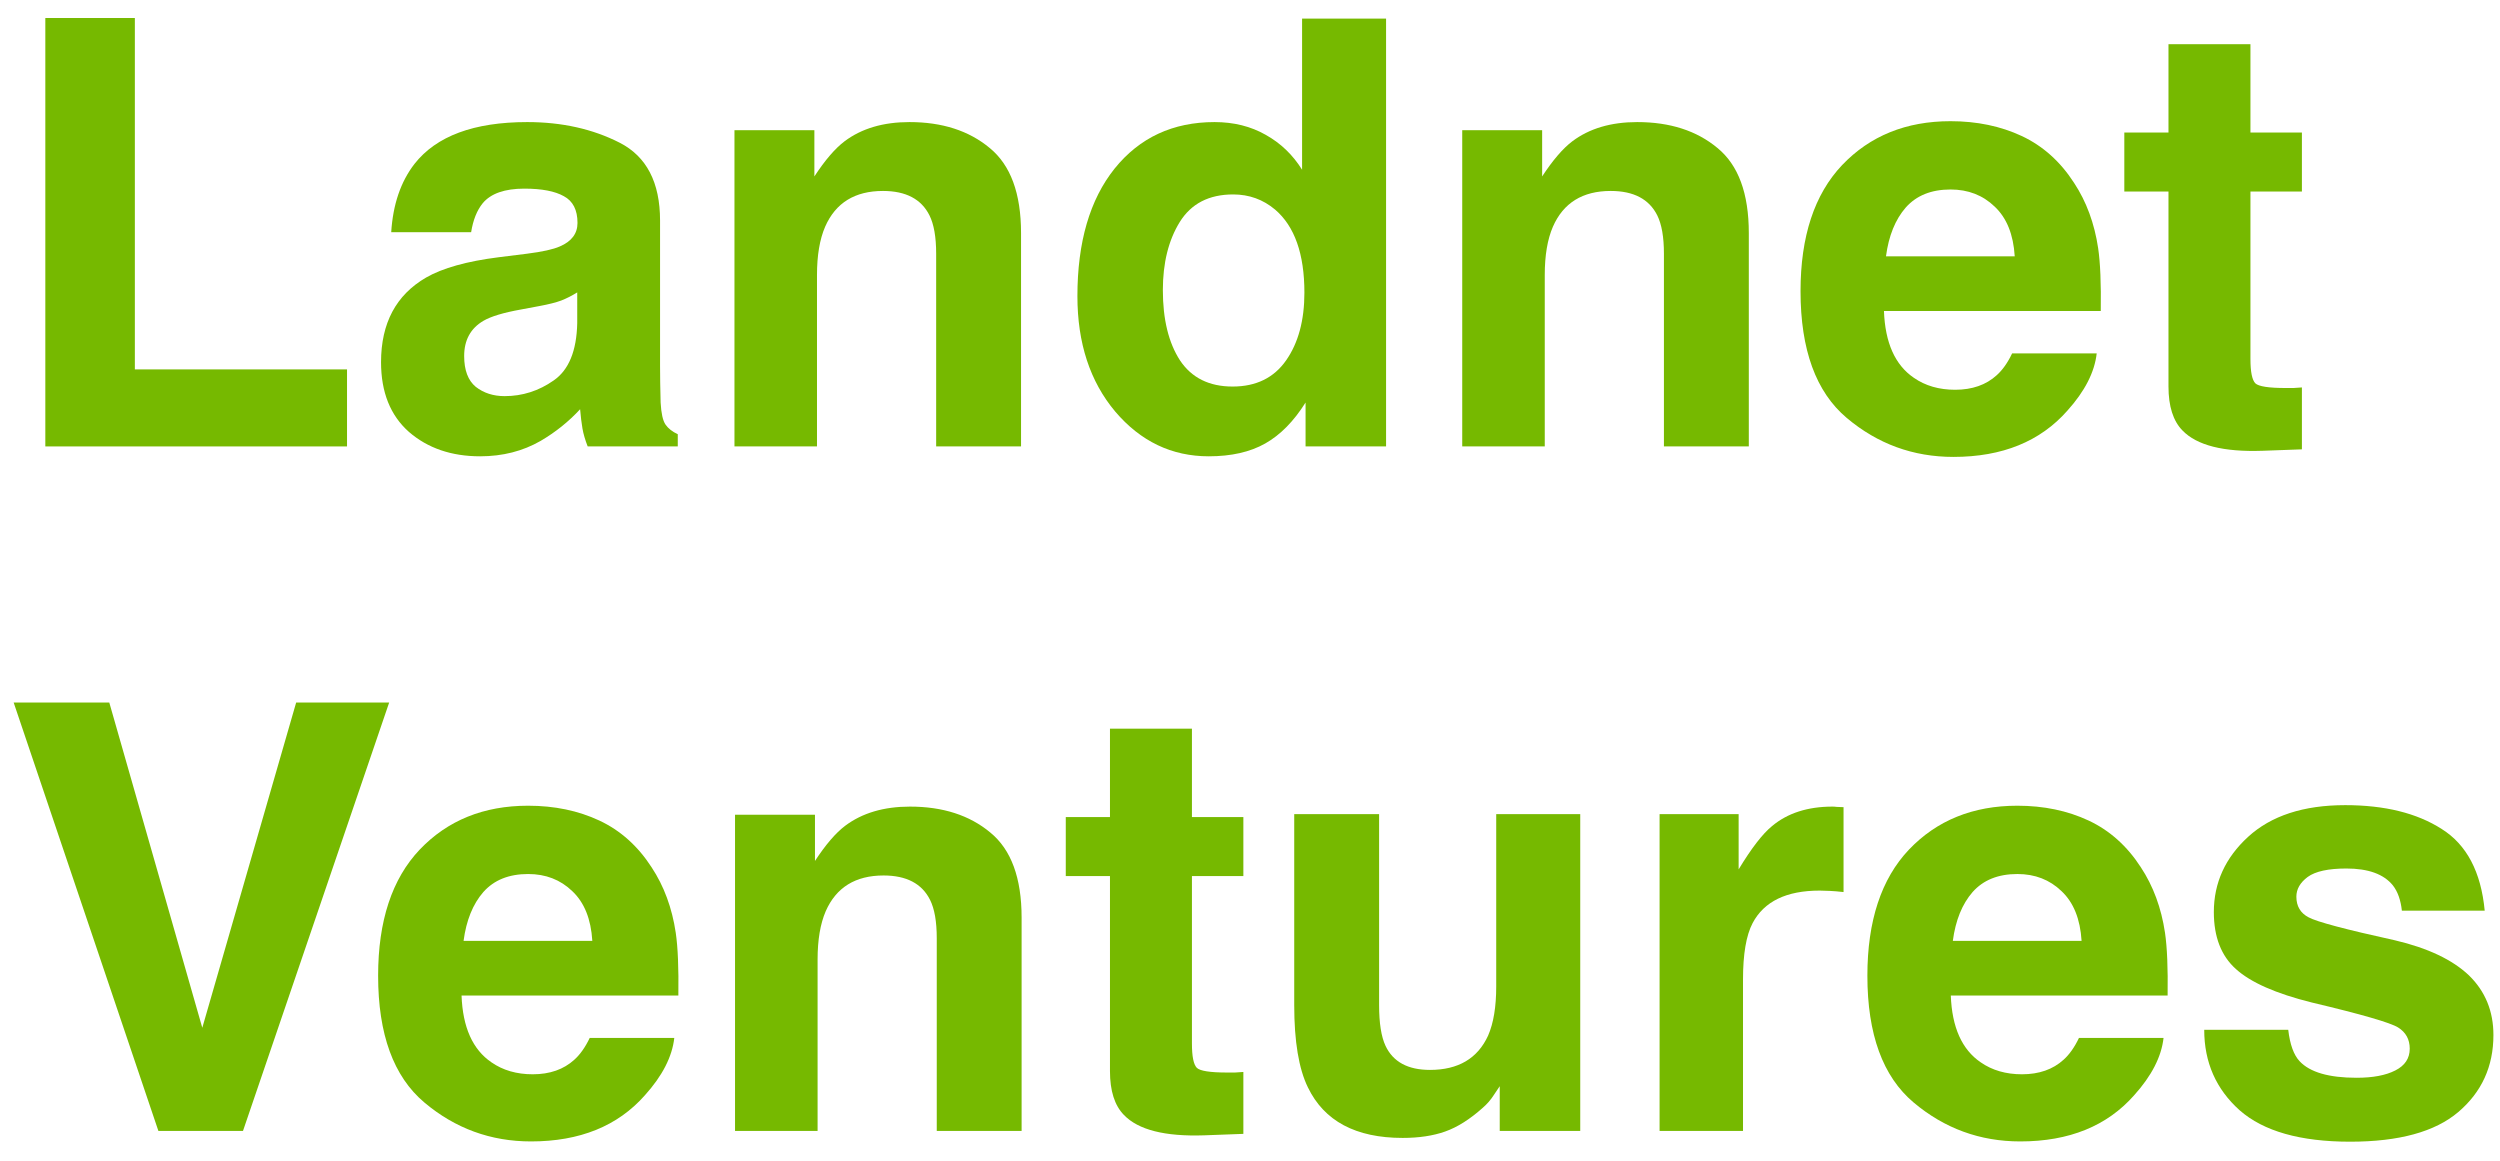 <svg xmlns="http://www.w3.org/2000/svg" width="84" height="39" viewBox="0 0 84 39" fill="none"><path d="M76.885 34.602C76.943 35.096 77.07 35.448 77.266 35.656C77.611 36.027 78.249 36.213 79.18 36.213C79.727 36.213 80.159 36.132 80.478 35.969C80.804 35.806 80.967 35.562 80.967 35.236C80.967 34.924 80.837 34.686 80.576 34.523C80.316 34.361 79.349 34.081 77.676 33.684C76.471 33.384 75.622 33.01 75.127 32.56C74.632 32.118 74.385 31.48 74.385 30.646C74.385 29.663 74.769 28.82 75.537 28.117C76.312 27.408 77.399 27.053 78.799 27.053C80.127 27.053 81.208 27.32 82.041 27.854C82.881 28.381 83.363 29.296 83.486 30.598H80.703C80.664 30.24 80.563 29.956 80.4 29.748C80.094 29.37 79.574 29.182 78.838 29.182C78.232 29.182 77.799 29.276 77.539 29.465C77.285 29.654 77.158 29.875 77.158 30.129C77.158 30.448 77.295 30.679 77.568 30.822C77.842 30.972 78.809 31.229 80.469 31.594C81.576 31.854 82.406 32.248 82.959 32.775C83.506 33.309 83.779 33.977 83.779 34.777C83.779 35.832 83.385 36.695 82.598 37.365C81.816 38.029 80.606 38.361 78.965 38.361C77.292 38.361 76.055 38.01 75.254 37.307C74.46 36.597 74.062 35.695 74.062 34.602H76.885Z" fill="#76B900"></path><path d="M67.783 29.367C67.139 29.367 66.637 29.569 66.279 29.973C65.928 30.376 65.706 30.923 65.615 31.613H69.941C69.896 30.878 69.671 30.321 69.268 29.943C68.87 29.559 68.376 29.367 67.783 29.367ZM67.783 27.072C68.669 27.072 69.466 27.238 70.176 27.57C70.885 27.902 71.471 28.426 71.934 29.143C72.35 29.774 72.62 30.506 72.744 31.34C72.816 31.828 72.845 32.531 72.832 33.449H65.547C65.586 34.517 65.921 35.266 66.553 35.695C66.937 35.962 67.399 36.096 67.939 36.096C68.512 36.096 68.978 35.933 69.336 35.607C69.531 35.432 69.704 35.188 69.853 34.875H72.695C72.624 35.507 72.295 36.148 71.709 36.799C70.797 37.834 69.522 38.352 67.881 38.352C66.527 38.352 65.332 37.915 64.297 37.043C63.262 36.171 62.744 34.751 62.744 32.785C62.744 30.943 63.21 29.53 64.141 28.547C65.078 27.564 66.292 27.072 67.783 27.072Z" fill="#76B900"></path><path d="M61.572 27.102C61.624 27.102 61.667 27.105 61.699 27.111C61.738 27.111 61.82 27.115 61.943 27.121V29.973C61.768 29.953 61.611 29.94 61.475 29.934C61.338 29.927 61.227 29.924 61.143 29.924C60.023 29.924 59.271 30.288 58.887 31.018C58.672 31.428 58.565 32.059 58.565 32.912V38H55.762V27.355H58.418V29.211C58.848 28.501 59.222 28.016 59.541 27.756C60.062 27.32 60.739 27.102 61.572 27.102Z" fill="#76B900"></path><path d="M46.338 27.355V33.772C46.338 34.377 46.41 34.833 46.553 35.139C46.807 35.679 47.305 35.949 48.047 35.949C48.997 35.949 49.648 35.565 50 34.797C50.182 34.38 50.273 33.83 50.273 33.147V27.355H53.096V38H50.391V36.496C50.365 36.529 50.3 36.626 50.195 36.789C50.091 36.952 49.967 37.095 49.824 37.219C49.388 37.609 48.965 37.876 48.555 38.02C48.151 38.163 47.676 38.234 47.129 38.234C45.553 38.234 44.492 37.668 43.945 36.535C43.639 35.91 43.486 34.989 43.486 33.772V27.355H46.338Z" fill="#76B900"></path><path d="M35.81 29.436V27.453H37.295V24.484H40.049V27.453H41.777V29.436H40.049V35.06C40.049 35.497 40.104 35.77 40.215 35.881C40.325 35.985 40.664 36.037 41.23 36.037C41.315 36.037 41.403 36.037 41.494 36.037C41.592 36.031 41.686 36.024 41.777 36.018V38.098L40.459 38.147C39.144 38.192 38.245 37.964 37.764 37.463C37.451 37.144 37.295 36.652 37.295 35.988V29.436H35.81Z" fill="#76B900"></path><path d="M30.576 27.102C31.676 27.102 32.575 27.391 33.272 27.971C33.975 28.544 34.326 29.497 34.326 30.832V38H31.475V31.525C31.475 30.965 31.4 30.536 31.25 30.236C30.977 29.689 30.456 29.416 29.688 29.416C28.744 29.416 28.096 29.816 27.744 30.617C27.562 31.04 27.471 31.581 27.471 32.238V38H24.697V27.375H27.383V28.928C27.741 28.381 28.079 27.987 28.398 27.746C28.971 27.316 29.697 27.102 30.576 27.102Z" fill="#76B900"></path><path d="M17.744 29.367C17.1 29.367 16.598 29.569 16.24 29.973C15.889 30.376 15.667 30.923 15.576 31.613H19.902C19.857 30.878 19.632 30.321 19.229 29.943C18.831 29.559 18.337 29.367 17.744 29.367ZM17.744 27.072C18.63 27.072 19.427 27.238 20.137 27.57C20.846 27.902 21.432 28.426 21.895 29.143C22.311 29.774 22.581 30.506 22.705 31.34C22.777 31.828 22.806 32.531 22.793 33.449H15.508C15.547 34.517 15.882 35.266 16.514 35.695C16.898 35.962 17.36 36.096 17.9 36.096C18.473 36.096 18.939 35.933 19.297 35.607C19.492 35.432 19.665 35.188 19.814 34.875H22.656C22.585 35.507 22.256 36.148 21.67 36.799C20.759 37.834 19.482 38.352 17.842 38.352C16.488 38.352 15.293 37.915 14.258 37.043C13.223 36.171 12.705 34.751 12.705 32.785C12.705 30.943 13.171 29.53 14.102 28.547C15.039 27.564 16.253 27.072 17.744 27.072Z" fill="#76B900"></path><path d="M9.951 23.605H13.076L8.164 38H5.322L0.459 23.605H3.672L6.797 34.533L9.951 23.605Z" fill="#76B900"></path><path d="M71.377 6.436V4.453H72.861V1.484H75.615V4.453H77.344V6.436H75.615V12.06C75.615 12.497 75.671 12.77 75.781 12.881C75.892 12.985 76.231 13.037 76.797 13.037C76.882 13.037 76.969 13.037 77.061 13.037C77.158 13.031 77.253 13.024 77.344 13.018V15.098L76.025 15.146C74.71 15.192 73.812 14.964 73.33 14.463C73.018 14.144 72.861 13.652 72.861 12.988V6.436H71.377Z" fill="#76B900"></path><path d="M65.537 6.367C64.893 6.367 64.391 6.569 64.033 6.973C63.682 7.376 63.46 7.923 63.369 8.613H67.695C67.65 7.878 67.425 7.321 67.022 6.943C66.624 6.559 66.13 6.367 65.537 6.367ZM65.537 4.072C66.422 4.072 67.22 4.238 67.93 4.57C68.639 4.902 69.225 5.426 69.688 6.143C70.104 6.774 70.374 7.507 70.498 8.34C70.57 8.828 70.599 9.531 70.586 10.449H63.301C63.34 11.517 63.675 12.266 64.307 12.695C64.691 12.962 65.153 13.096 65.693 13.096C66.266 13.096 66.732 12.933 67.09 12.607C67.285 12.432 67.458 12.188 67.607 11.875H70.449C70.378 12.507 70.049 13.148 69.463 13.799C68.551 14.834 67.275 15.352 65.635 15.352C64.281 15.352 63.086 14.915 62.051 14.043C61.016 13.171 60.498 11.751 60.498 9.785C60.498 7.943 60.964 6.53 61.895 5.547C62.832 4.564 64.046 4.072 65.537 4.072Z" fill="#76B900"></path><path d="M55.01 4.102C56.11 4.102 57.008 4.391 57.705 4.971C58.408 5.544 58.76 6.497 58.76 7.832V15H55.908V8.525C55.908 7.965 55.833 7.536 55.684 7.236C55.41 6.689 54.889 6.416 54.121 6.416C53.177 6.416 52.529 6.816 52.178 7.617C51.995 8.04 51.904 8.581 51.904 9.238V15H49.131V4.375H51.816V5.928C52.175 5.381 52.513 4.987 52.832 4.746C53.405 4.316 54.131 4.102 55.01 4.102Z" fill="#76B900"></path><path d="M40.81 4.102C41.455 4.102 42.028 4.245 42.529 4.531C43.031 4.811 43.438 5.202 43.75 5.703V0.625H46.572V15H43.867V13.525C43.47 14.157 43.018 14.616 42.51 14.902C42.002 15.189 41.37 15.332 40.615 15.332C39.372 15.332 38.324 14.831 37.471 13.828C36.624 12.819 36.201 11.527 36.201 9.951C36.201 8.135 36.618 6.706 37.451 5.664C38.291 4.622 39.411 4.102 40.81 4.102ZM41.416 12.988C42.204 12.988 42.803 12.695 43.213 12.109C43.623 11.523 43.828 10.765 43.828 9.834C43.828 8.532 43.499 7.601 42.842 7.041C42.438 6.702 41.969 6.533 41.435 6.533C40.622 6.533 40.023 6.842 39.639 7.461C39.261 8.073 39.072 8.835 39.072 9.746C39.072 10.729 39.264 11.517 39.648 12.109C40.039 12.695 40.628 12.988 41.416 12.988Z" fill="#76B900"></path><path d="M30.557 4.102C31.657 4.102 32.555 4.391 33.252 4.971C33.955 5.544 34.307 6.497 34.307 7.832V15H31.455V8.525C31.455 7.965 31.38 7.536 31.23 7.236C30.957 6.689 30.436 6.416 29.668 6.416C28.724 6.416 28.076 6.816 27.725 7.617C27.542 8.04 27.451 8.581 27.451 9.238V15H24.678V4.375H27.363V5.928C27.721 5.381 28.06 4.987 28.379 4.746C28.952 4.316 29.678 4.102 30.557 4.102Z" fill="#76B900"></path><path d="M19.395 9.824C19.219 9.935 19.04 10.026 18.857 10.098C18.682 10.163 18.438 10.225 18.125 10.283L17.5 10.4C16.914 10.505 16.494 10.632 16.24 10.781C15.81 11.035 15.596 11.429 15.596 11.963C15.596 12.438 15.726 12.783 15.986 12.998C16.253 13.206 16.576 13.31 16.953 13.31C17.552 13.31 18.102 13.135 18.604 12.783C19.111 12.432 19.375 11.79 19.395 10.859V9.824ZM17.705 8.525C18.219 8.46 18.587 8.379 18.809 8.281C19.206 8.112 19.404 7.848 19.404 7.49C19.404 7.054 19.251 6.755 18.945 6.592C18.646 6.423 18.203 6.338 17.617 6.338C16.96 6.338 16.494 6.501 16.221 6.826C16.025 7.067 15.895 7.393 15.83 7.803H13.145C13.203 6.872 13.463 6.107 13.926 5.508C14.662 4.57 15.925 4.102 17.715 4.102C18.88 4.102 19.915 4.333 20.82 4.795C21.725 5.257 22.178 6.13 22.178 7.412V12.295C22.178 12.633 22.184 13.044 22.197 13.525C22.217 13.89 22.272 14.137 22.363 14.268C22.454 14.398 22.591 14.505 22.773 14.59V15H19.746C19.662 14.785 19.603 14.583 19.57 14.395C19.538 14.206 19.512 13.991 19.492 13.75C19.108 14.167 18.665 14.521 18.164 14.815C17.565 15.159 16.888 15.332 16.133 15.332C15.169 15.332 14.372 15.059 13.74 14.512C13.115 13.958 12.803 13.177 12.803 12.168C12.803 10.859 13.307 9.912 14.316 9.326C14.87 9.007 15.684 8.779 16.758 8.643L17.705 8.525Z" fill="#76B900"></path><path d="M1.523 0.605H4.531V12.412H11.66V15H1.523V0.605Z" fill="#76B900"></path></svg>